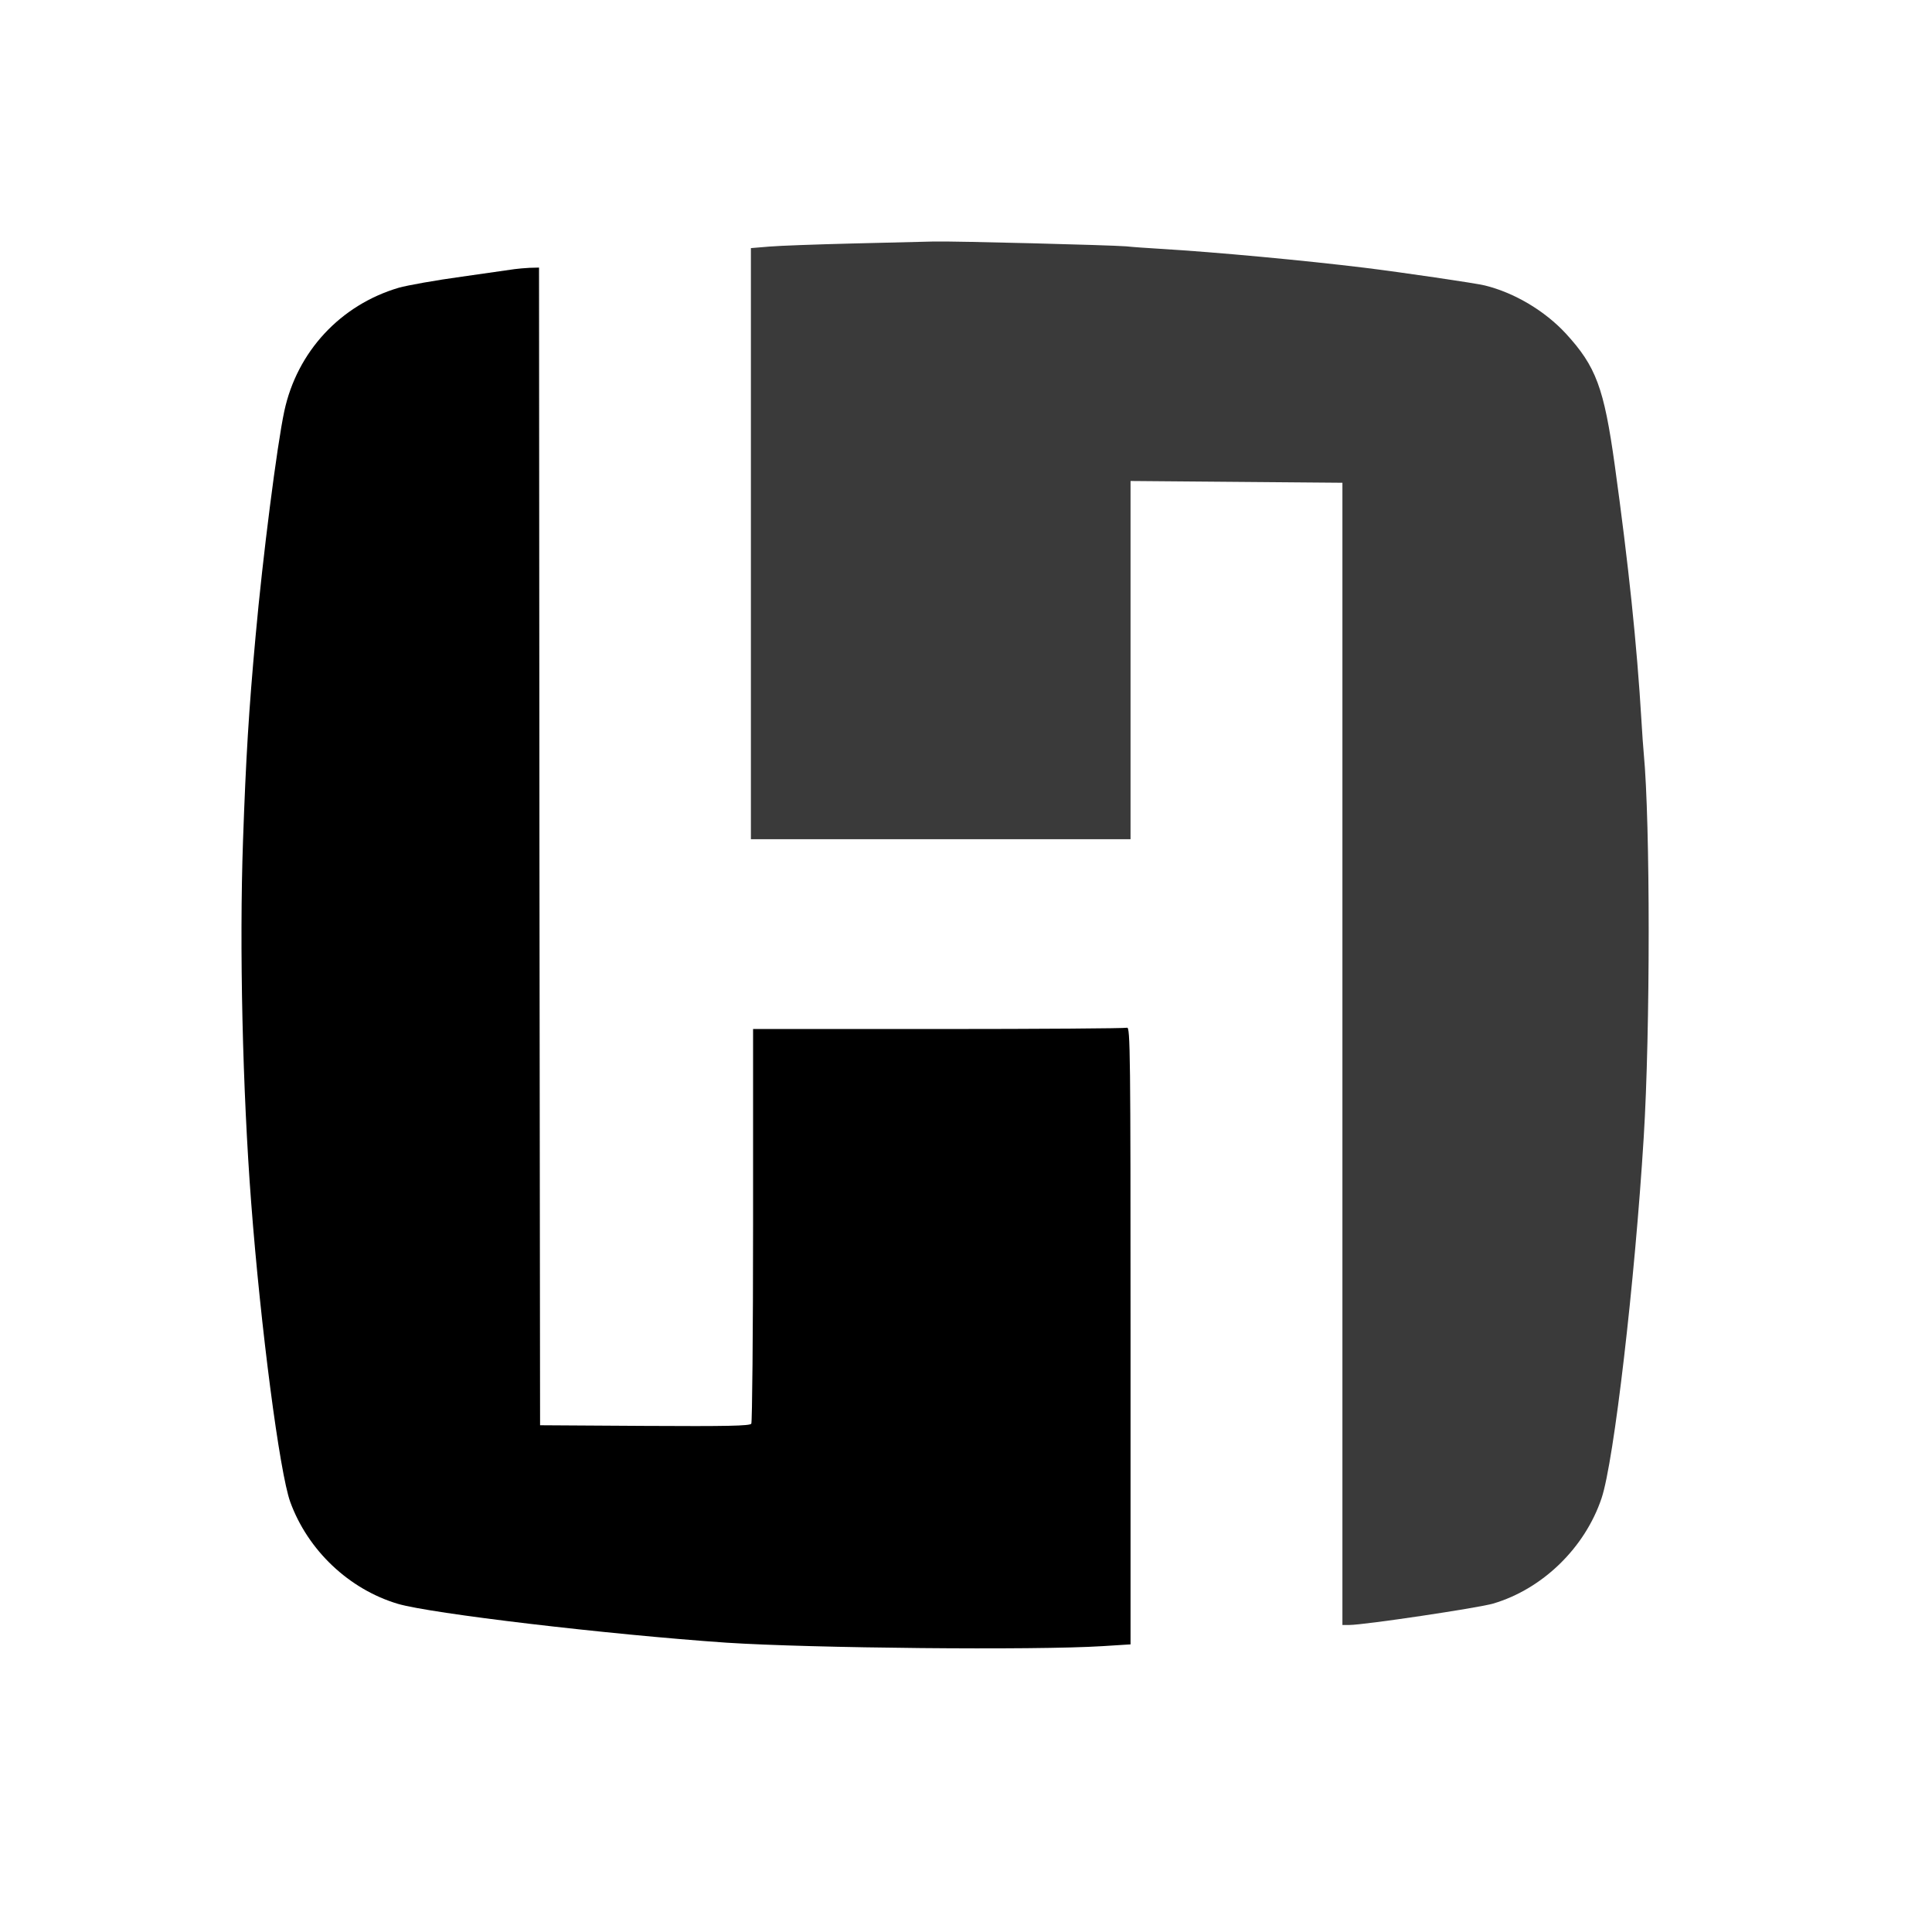 <svg width="24" height="24" viewBox="0 0 24 24" fill="none" xmlns="http://www.w3.org/2000/svg">
<path d="M10.578 3.025C10.142 3.036 9.685 3.052 9.558 3.063L9.328 3.082V6.754V10.425H11.686H14.044V8.201V5.975L15.36 5.986L16.676 5.997V13.09V20.186H16.764C16.945 20.186 18.368 19.974 18.549 19.92C19.163 19.739 19.689 19.226 19.895 18.612C20.049 18.157 20.309 15.917 20.419 14.126C20.501 12.807 20.501 10.219 20.419 9.356C20.413 9.287 20.399 9.109 20.391 8.958C20.334 8.001 20.229 7.006 20.059 5.778C19.925 4.815 19.826 4.552 19.451 4.143C19.19 3.861 18.812 3.636 18.445 3.546C18.335 3.518 17.397 3.381 16.95 3.326C16.213 3.236 15.105 3.132 14.414 3.091C14.263 3.082 14.071 3.069 13.989 3.06C13.778 3.044 11.886 2.995 11.604 3C11.475 3.003 11.014 3.014 10.578 3.025Z" fill="#3A3A3A"/>
<path d="M6.394 3.343C6.356 3.349 6.06 3.39 5.736 3.437C5.413 3.481 5.062 3.544 4.955 3.574C4.228 3.788 3.691 4.369 3.532 5.106C3.441 5.529 3.263 6.924 3.175 7.903C3.09 8.833 3.055 9.414 3.019 10.439C2.972 11.772 3.014 13.546 3.12 14.936C3.238 16.488 3.474 18.297 3.606 18.659C3.825 19.259 4.335 19.742 4.941 19.923C5.35 20.044 7.546 20.304 9.026 20.406C10.068 20.474 12.857 20.502 13.695 20.449L14.044 20.427V16.589C14.044 13.099 14.041 12.751 14 12.767C13.975 12.775 12.922 12.783 11.656 12.783H9.355V15.215C9.355 16.556 9.344 17.666 9.333 17.686C9.314 17.713 9.032 17.719 8.009 17.713L6.709 17.705L6.701 10.513L6.696 3.324L6.578 3.327C6.515 3.33 6.433 3.338 6.394 3.343Z" fill="black"/>
</svg>

